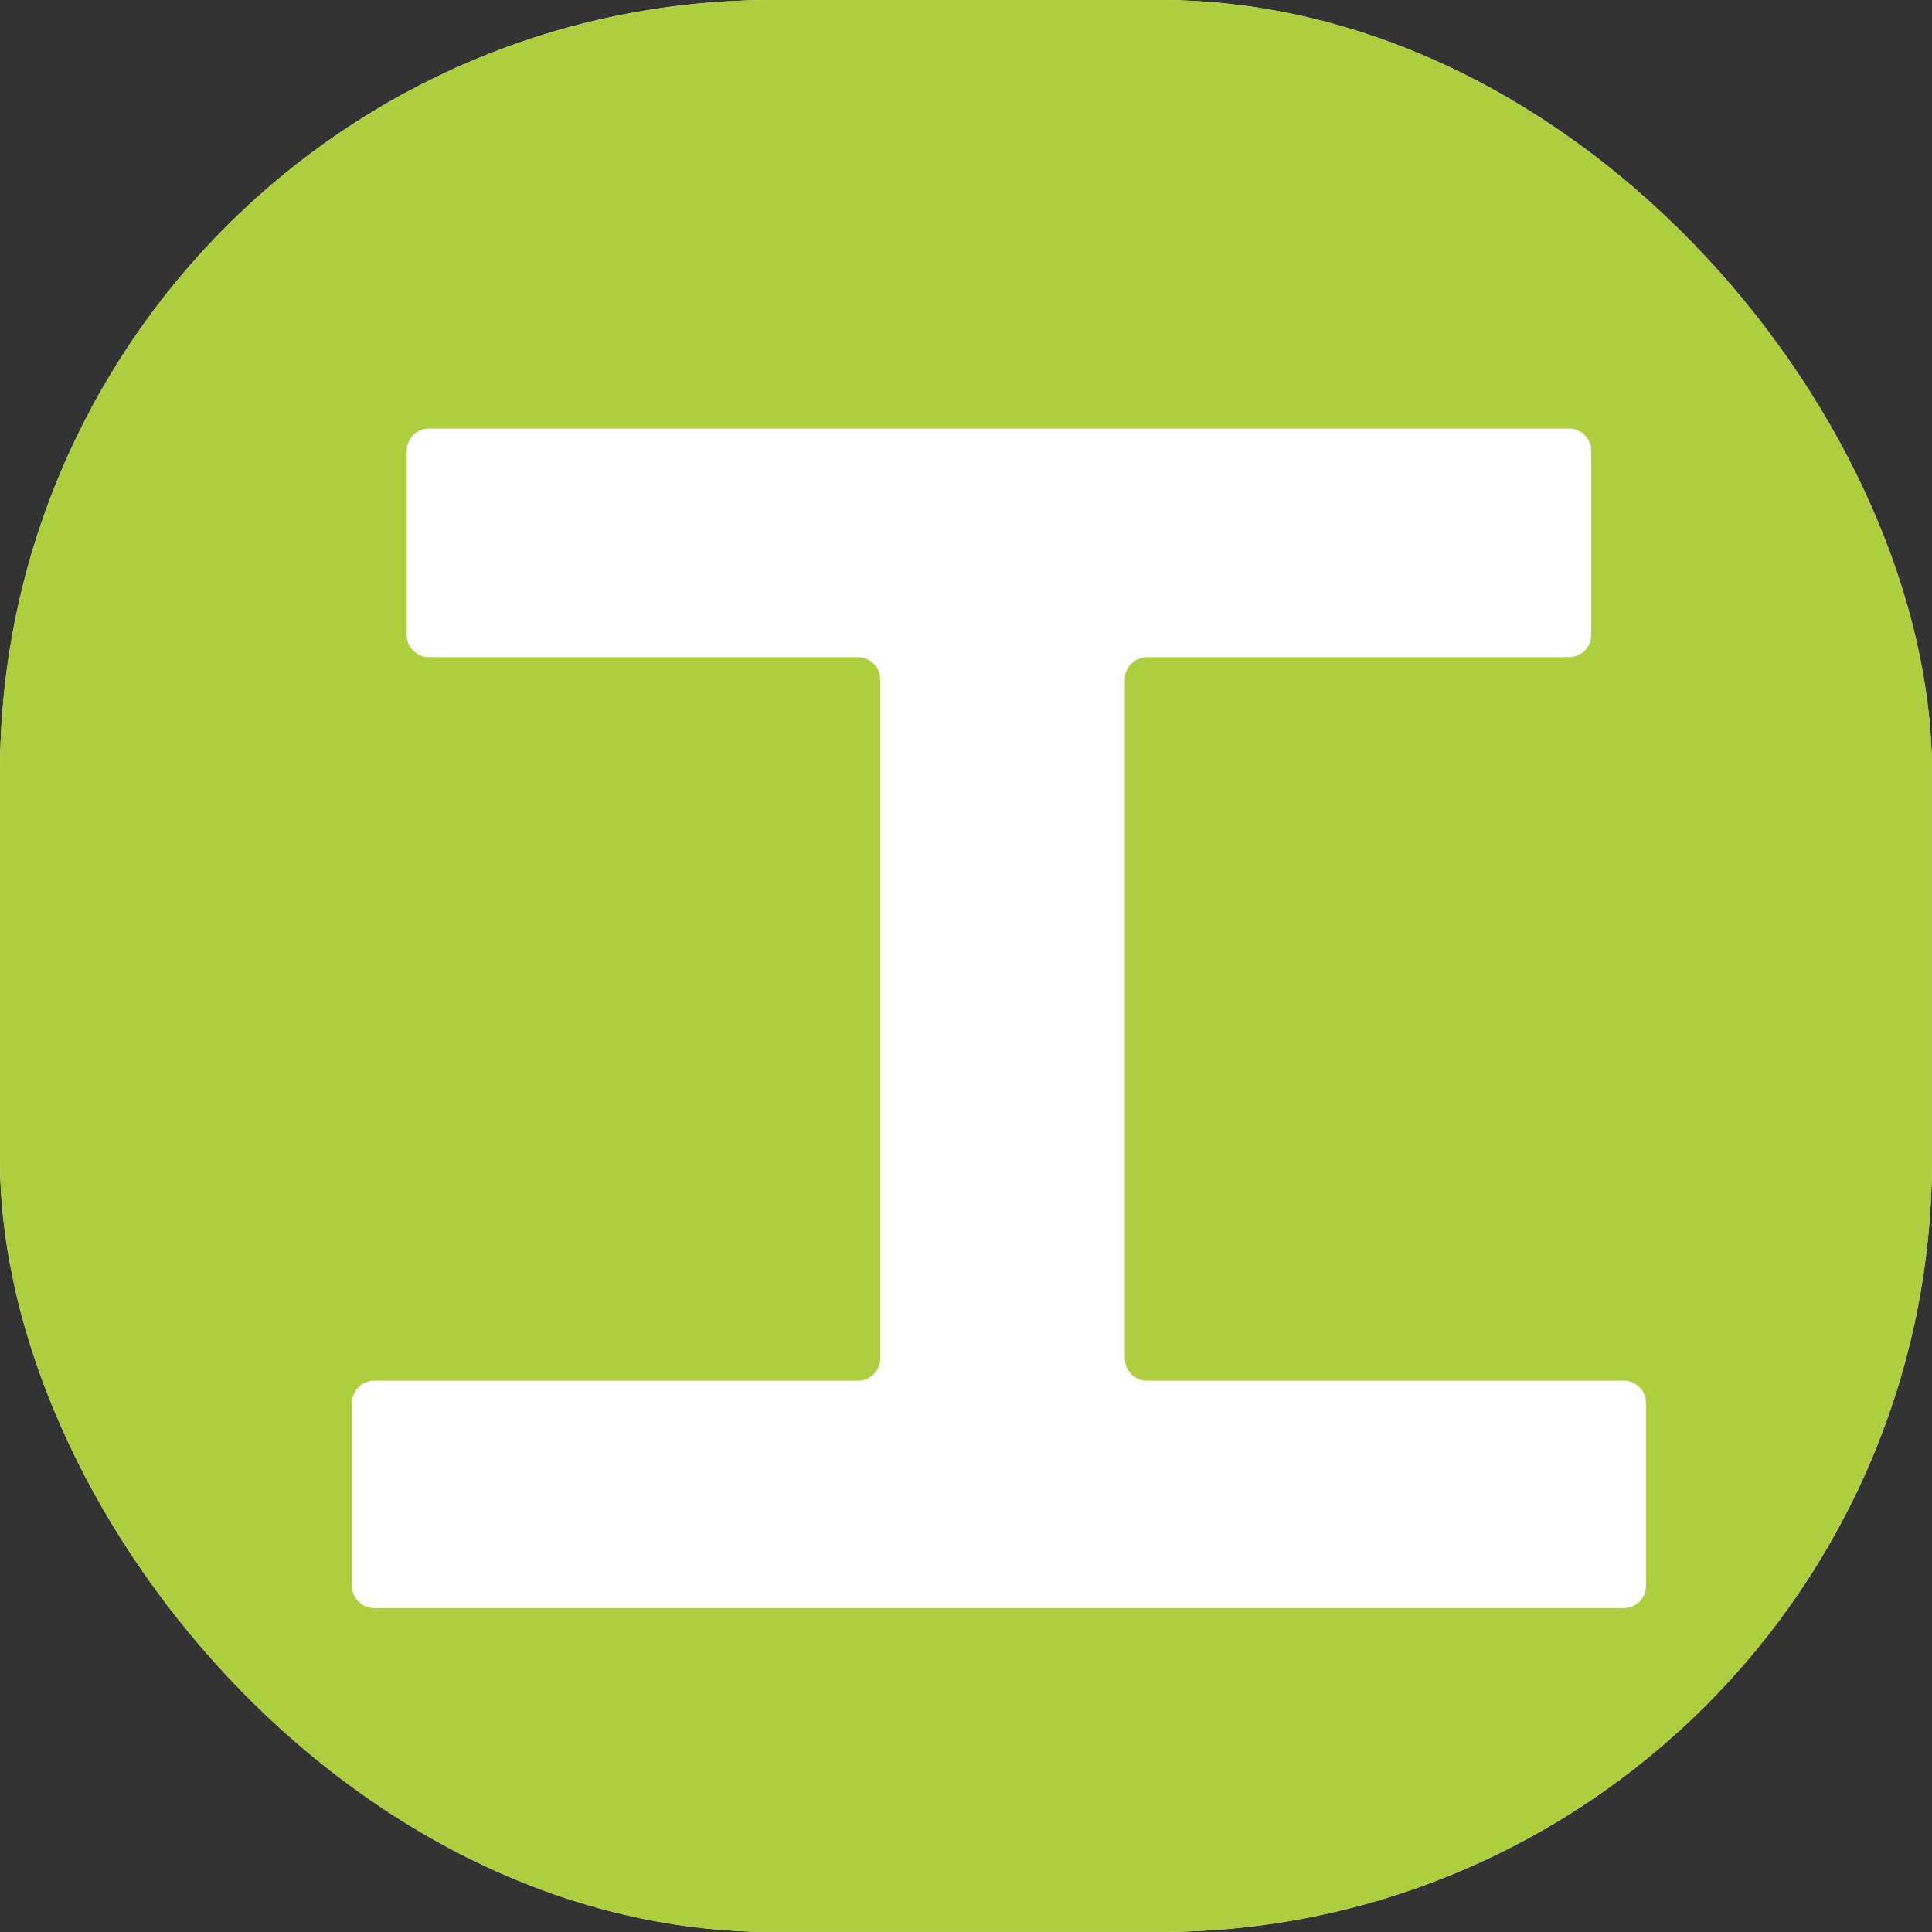 <svg xmlns="http://www.w3.org/2000/svg" version="1.1" xmlns:xlink="http://www.w3.org/1999/xlink" xmlns:svgjs="http://svgjs.dev/svgjs" width="1000" height="1000"><rect width="100%" height="100%" fill="#333333" stroke="none"/><g clip-path="url(#SvgjsClipPath1119)"><rect width="1000" height="1000" fill="#ffffff"></rect><g transform="matrix(20.222,0,0,20.222,0,0)"><svg xmlns="http://www.w3.org/2000/svg" version="1.1" xmlns:xlink="http://www.w3.org/1999/xlink" xmlns:svgjs="http://svgjs.dev/svgjs" width="49.45" height="49.45"><svg id="_レイヤー_2" data-name="レイヤー 2" xmlns="http://www.w3.org/2000/svg" viewBox="0 0 49.45 49.45">
  <defs>
    <style>
      .cls-1 {
        fill: #adcf3f;
      }

      .cls-2 {
        fill: #fff;
      }
    </style>
  <clipPath id="SvgjsClipPath1119"><rect width="1000" height="1000" x="0" y="0" rx="400" ry="400"></rect></clipPath></defs>
  <g id="_レイヤー_1-2" data-name="レイヤー 1">
    <g>
      <rect class="cls-1" width="49.45" height="49.45" rx="8.5" ry="8.5"></rect>
      <path class="cls-2" d="M10.98,10.97h29.18c.31,0,.57.25.57.57v4.71c0,.31-.25.57-.57.57h-10.8c-.31,0-.57.25-.57.57v17.38c0,.31.25.57.57.57h12.2c.31,0,.57.25.57.57v4.68c0,.31-.25.57-.57.57H9.58c-.31,0-.57-.25-.57-.57v-4.68c0-.31.25-.57.57-.57h12.38c.31,0,.57-.25.57-.57v-17.38c0-.31-.25-.57-.57-.57h-10.98c-.31,0-.57-.25-.57-.57v-4.71c0-.31.25-.57.57-.57Z"></path>
    </g>
  </g>
</svg></svg></g></g></svg>
